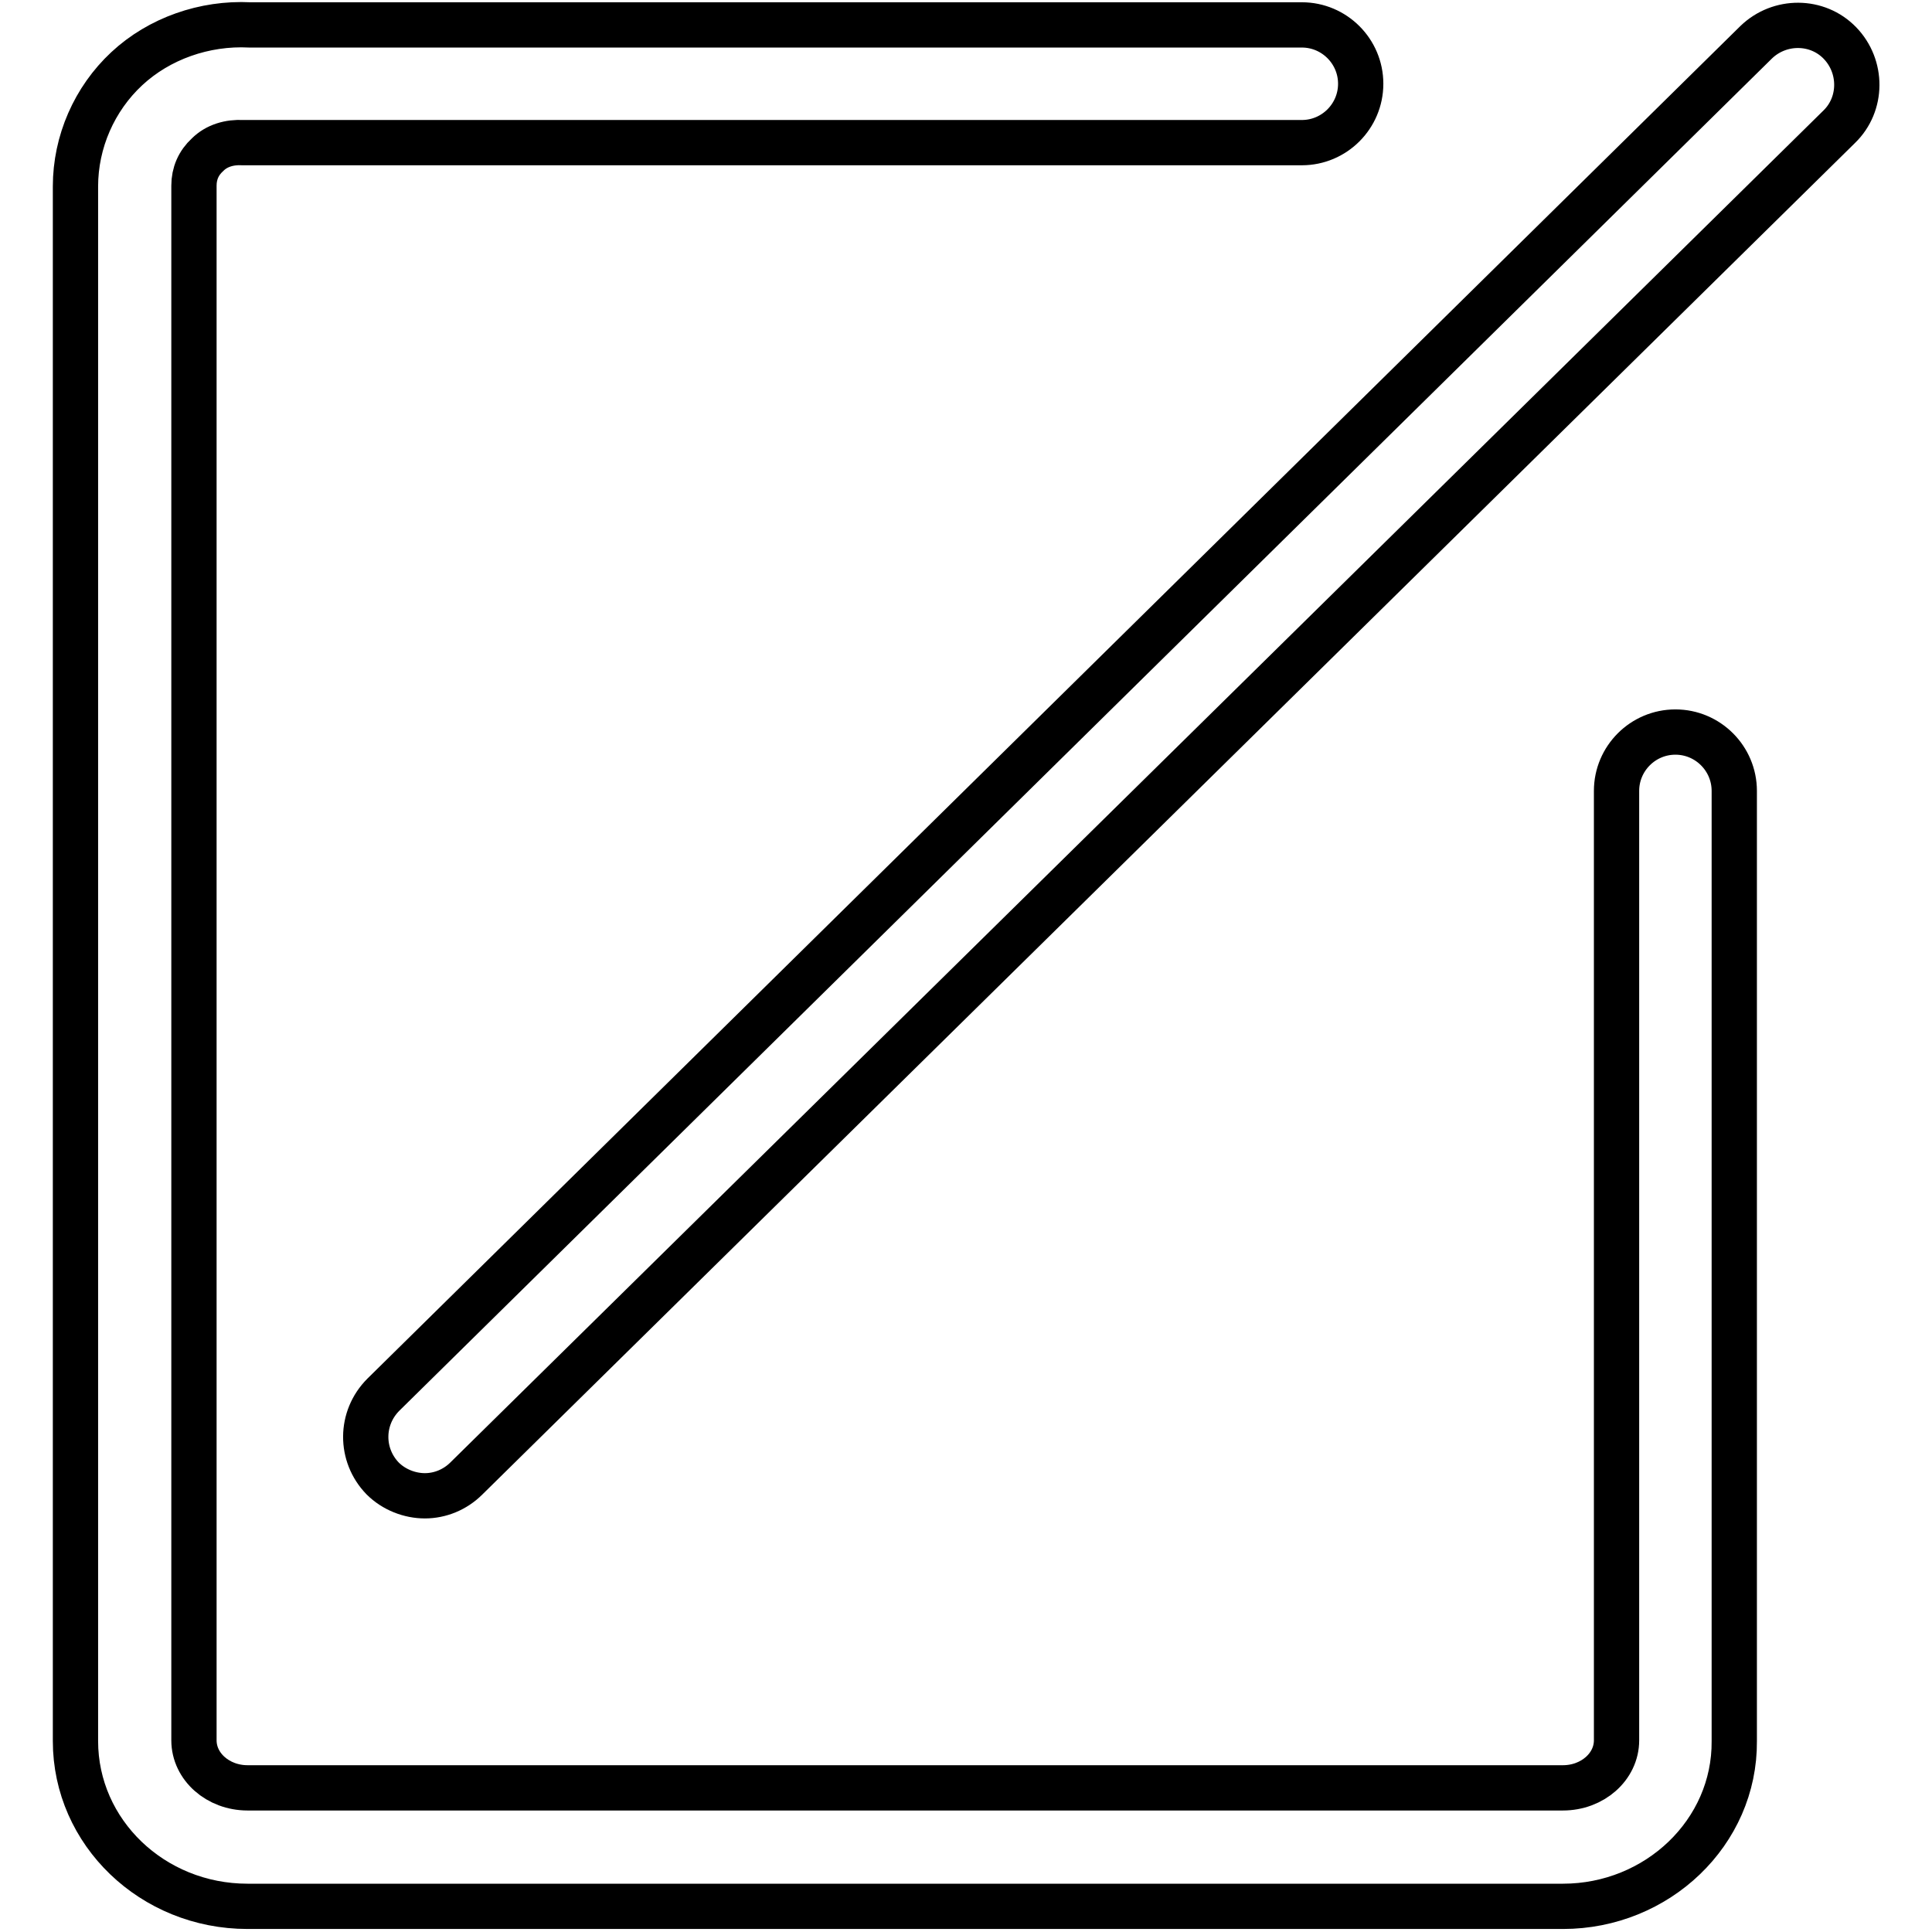 <?xml version="1.0" encoding="utf-8"?>
<!-- Svg Vector Icons : http://www.onlinewebfonts.com/icon -->
<!DOCTYPE svg PUBLIC "-//W3C//DTD SVG 1.1//EN" "http://www.w3.org/Graphics/SVG/1.1/DTD/svg11.dtd">
<svg version="1.1" xmlns="http://www.w3.org/2000/svg" xmlns:xlink="http://www.w3.org/1999/xlink" x="0px" y="0px" viewBox="0 0 256 256" enable-background="new 0 0 256 256" xml:space="preserve">
<g> <path stroke-width="6" fill-opacity="0" stroke="#000000"  d="M207.1,252.6H32.8c-12.6,0-22.8-9.8-22.8-21.9v-206c0-5.9,2.5-11.6,6.8-15.6c4.3-4,10.3-6.1,16.3-5.8h139.4 c4.3,0,7.8,3.5,7.8,7.8c0,4.3-3.5,7.8-7.8,7.8h-140l-0.3,0c-1.8-0.1-3.5,0.4-4.7,1.6c-1.2,1.1-1.8,2.5-1.8,4.1v206 c0,3.5,3.2,6.3,7.1,6.3h174.3c3.9,0,7.1-2.8,7.1-6.3V104.8c0-4.3,3.5-7.8,7.8-7.8c4.3,0,7.8,3.5,7.8,7.8v125.9 C229.9,242.8,219.6,252.6,207.1,252.6z M56.3,198.2c-2,0-4.1-0.8-5.6-2.3c-3-3.1-3-8,0.1-11.1L232.7,5.6c3.1-3,8.1-3,11.1,0.1 c3,3.1,3,8.1-0.1,11.1L61.8,195.9C60.3,197.4,58.3,198.2,56.3,198.2z"/></g>
</svg>